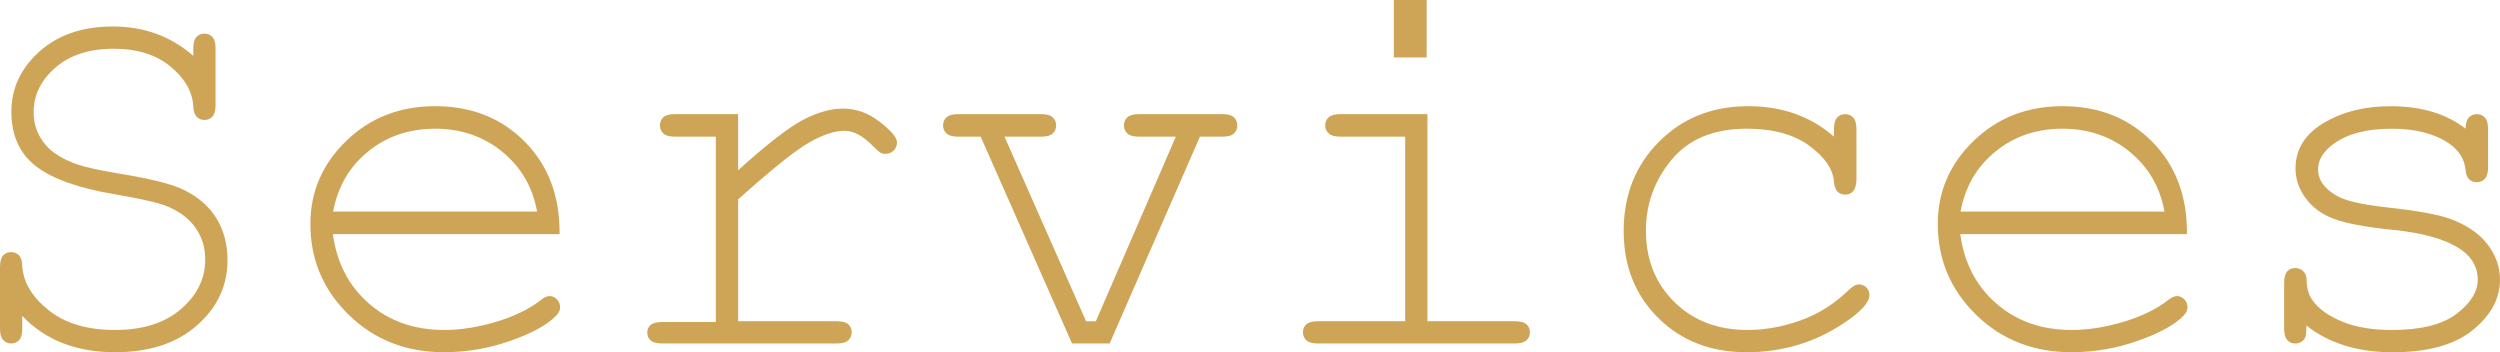 <?xml version="1.0" encoding="utf-8"?>
<!-- Generator: Adobe Illustrator 16.0.3, SVG Export Plug-In . SVG Version: 6.00 Build 0)  -->
<!DOCTYPE svg PUBLIC "-//W3C//DTD SVG 1.1//EN" "http://www.w3.org/Graphics/SVG/1.1/DTD/svg11.dtd">
<svg version="1.1" id="レイヤー_1" xmlns="http://www.w3.org/2000/svg" xmlns:xlink="http://www.w3.org/1999/xlink" x="0px"
	 y="0px" width="239.688px" height="33.77px" viewBox="0 0 239.688 33.77" enable-background="new 0 0 239.688 33.77"
	 xml:space="preserve">
<g>
	<g>
		<path fill="#CEA556" d="M18.535,5.357V4.646c0-0.508,0.097-0.872,0.292-1.092c0.194-0.22,0.453-0.33,0.774-0.33
			c0.321,0,0.58,0.11,0.774,0.33c0.194,0.22,0.292,0.584,0.292,1.092v5.434c0,0.508-0.098,0.872-0.292,1.092
			c-0.195,0.22-0.453,0.33-0.774,0.33c-0.305,0-0.555-0.102-0.749-0.305c-0.195-0.203-0.301-0.533-0.317-0.99
			c-0.085-1.422-0.817-2.7-2.196-3.834c-1.38-1.134-3.187-1.701-5.421-1.701c-2.353,0-4.224,0.605-5.611,1.815
			c-1.388,1.21-2.082,2.637-2.082,4.278c0,0.847,0.194,1.617,0.584,2.311c0.389,0.694,0.905,1.257,1.549,1.688
			C6,15.196,6.729,15.543,7.541,15.806c0.813,0.263,2.082,0.538,3.809,0.825c2.895,0.474,4.892,0.957,5.992,1.447
			c1.473,0.66,2.585,1.574,3.339,2.742c0.753,1.168,1.13,2.548,1.13,4.139c0,2.438-0.974,4.516-2.92,6.233
			c-1.947,1.719-4.57,2.577-7.871,2.577c-3.707,0-6.669-1.159-8.887-3.479v1.219c0,0.508-0.098,0.872-0.292,1.092
			c-0.195,0.22-0.453,0.33-0.774,0.33c-0.305,0-0.559-0.11-0.762-0.33S0,32.018,0,31.51v-5.891c0-0.524,0.097-0.897,0.292-1.117
			c0.194-0.22,0.453-0.33,0.774-0.33c0.305,0,0.554,0.102,0.749,0.305c0.194,0.203,0.3,0.533,0.317,0.99
			c0.084,1.558,0.918,2.975,2.501,4.253c1.583,1.278,3.711,1.917,6.386,1.917c2.674,0,4.786-0.669,6.335-2.006
			s2.323-2.92,2.323-4.748c0-1.117-0.296-2.111-0.889-2.983c-0.593-0.872-1.473-1.562-2.641-2.069
			c-0.813-0.355-2.505-0.753-5.078-1.193c-3.538-0.592-6.085-1.498-7.643-2.717c-1.558-1.219-2.336-2.954-2.336-5.205
			c0-2.234,0.893-4.155,2.679-5.764c1.786-1.608,4.143-2.412,7.071-2.412C13.821,2.539,16.385,3.479,18.535,5.357z"/>
		<path fill="#CEA556" d="M53.65,22.445H31.916c0.372,2.759,1.527,4.981,3.466,6.665c1.938,1.685,4.337,2.526,7.198,2.526
			c1.591,0,3.258-0.263,5.002-0.787c1.743-0.524,3.165-1.219,4.266-2.082c0.321-0.254,0.601-0.381,0.838-0.381
			c0.271,0,0.508,0.106,0.711,0.317c0.203,0.212,0.305,0.461,0.305,0.749c0,0.288-0.136,0.567-0.406,0.838
			c-0.813,0.847-2.256,1.638-4.329,2.374c-2.074,0.736-4.202,1.104-6.386,1.104c-3.656,0-6.708-1.197-9.153-3.593
			c-2.446-2.395-3.669-5.294-3.669-8.696c0-3.098,1.146-5.755,3.44-7.973c2.293-2.217,5.133-3.326,8.519-3.326
			c3.487,0,6.356,1.139,8.607,3.415C52.575,15.874,53.684,18.823,53.65,22.445z M51.492,20.287
			c-0.423-2.353-1.536-4.266-3.339-5.738s-3.948-2.209-6.437-2.209s-4.63,0.728-6.424,2.184c-1.794,1.456-2.912,3.377-3.352,5.764
			H51.492z"/>
		<path fill="#CEA556" d="M70.764,10.943v5.383c2.776-2.505,4.854-4.117,6.233-4.837c1.379-0.719,2.653-1.079,3.821-1.079
			c1.27,0,2.45,0.428,3.542,1.282c1.092,0.855,1.638,1.502,1.638,1.942c0,0.322-0.106,0.588-0.317,0.8
			c-0.212,0.212-0.479,0.317-0.8,0.317c-0.169,0-0.313-0.029-0.432-0.089c-0.119-0.059-0.339-0.25-0.66-0.571
			c-0.593-0.592-1.109-0.999-1.549-1.219c-0.44-0.22-0.872-0.33-1.295-0.33c-0.931,0-2.053,0.373-3.364,1.117
			c-1.312,0.745-3.584,2.564-6.817,5.459v11.68h9.445c0.524,0,0.897,0.098,1.117,0.292c0.22,0.195,0.33,0.453,0.33,0.774
			c0,0.305-0.11,0.559-0.33,0.762c-0.22,0.203-0.593,0.305-1.117,0.305H63.477c-0.508,0-0.872-0.097-1.092-0.292
			c-0.22-0.194-0.33-0.444-0.33-0.749c0-0.288,0.105-0.528,0.317-0.724c0.211-0.194,0.58-0.292,1.104-0.292h5.154V13.102h-3.936
			c-0.508,0-0.872-0.102-1.092-0.305c-0.22-0.203-0.33-0.465-0.33-0.787c0-0.305,0.105-0.559,0.317-0.762
			c0.211-0.203,0.58-0.305,1.104-0.305H70.764z"/>
		<path fill="#CEA556" d="M106.387,32.932h-3.605l-8.76-19.83h-2.184c-0.508,0-0.872-0.102-1.092-0.305
			c-0.22-0.203-0.33-0.465-0.33-0.787c0-0.305,0.11-0.559,0.33-0.762c0.22-0.203,0.584-0.305,1.092-0.305h7.998
			c0.508,0,0.872,0.102,1.092,0.305c0.22,0.203,0.33,0.466,0.33,0.787c0,0.305-0.11,0.559-0.33,0.762
			c-0.22,0.203-0.584,0.305-1.092,0.305h-3.529l7.82,17.697h0.939l7.668-17.697h-3.555c-0.508,0-0.872-0.102-1.092-0.305
			c-0.22-0.203-0.33-0.465-0.33-0.787c0-0.305,0.11-0.559,0.33-0.762c0.22-0.203,0.584-0.305,1.092-0.305h8.023
			c0.524,0,0.893,0.102,1.104,0.305c0.211,0.203,0.317,0.466,0.317,0.787c0,0.305-0.106,0.559-0.317,0.762
			c-0.212,0.203-0.58,0.305-1.104,0.305h-2.158L106.387,32.932z"/>
		<path fill="#CEA556" d="M136.855,10.943v19.855h8.379c0.524,0,0.897,0.098,1.117,0.292c0.22,0.195,0.33,0.453,0.33,0.774
			c0,0.305-0.11,0.559-0.33,0.762c-0.22,0.203-0.593,0.305-1.117,0.305h-18.891c-0.508,0-0.872-0.102-1.092-0.305
			c-0.22-0.203-0.33-0.457-0.33-0.762c0-0.321,0.11-0.579,0.33-0.774c0.22-0.194,0.584-0.292,1.092-0.292h8.379V13.102h-6.221
			c-0.508,0-0.876-0.102-1.104-0.305s-0.343-0.457-0.343-0.762c0-0.321,0.11-0.584,0.33-0.787c0.22-0.203,0.592-0.305,1.117-0.305
			H136.855z M136.779,0v5.51h-3.148V0H136.779z"/>
		<path fill="#CEA556" d="M175.83,13.102v-0.711c0-0.524,0.102-0.897,0.305-1.117c0.203-0.22,0.457-0.33,0.762-0.33
			c0.321,0,0.584,0.11,0.787,0.33c0.203,0.22,0.305,0.593,0.305,1.117v4.824c-0.018,0.525-0.123,0.897-0.317,1.117
			c-0.194,0.22-0.453,0.33-0.774,0.33c-0.288,0-0.529-0.097-0.724-0.292c-0.194-0.194-0.31-0.521-0.343-0.978
			c-0.102-1.202-0.893-2.344-2.374-3.428c-1.481-1.083-3.475-1.625-5.979-1.625c-3.166,0-5.569,0.99-7.211,2.971
			c-1.642,1.98-2.463,4.249-2.463,6.805c0,2.759,0.905,5.036,2.717,6.83c1.811,1.794,4.155,2.691,7.033,2.691
			c1.658,0,3.348-0.305,5.065-0.914s3.271-1.591,4.659-2.945c0.355-0.338,0.668-0.508,0.939-0.508c0.287,0,0.529,0.098,0.724,0.292
			c0.194,0.195,0.292,0.436,0.292,0.724c0,0.728-0.855,1.65-2.564,2.768c-2.76,1.812-5.832,2.717-9.217,2.717
			c-3.437,0-6.259-1.096-8.468-3.288c-2.209-2.192-3.313-4.972-3.313-8.341c0-3.436,1.13-6.288,3.39-8.557
			c2.26-2.268,5.107-3.402,8.544-3.402C170.87,10.182,173.612,11.155,175.83,13.102z"/>
		<path fill="#CEA556" d="M209.676,22.445h-21.734c0.372,2.759,1.527,4.981,3.466,6.665c1.938,1.685,4.337,2.526,7.198,2.526
			c1.591,0,3.258-0.263,5.002-0.787c1.743-0.524,3.165-1.219,4.266-2.082c0.321-0.254,0.601-0.381,0.838-0.381
			c0.271,0,0.508,0.106,0.711,0.317c0.203,0.212,0.305,0.461,0.305,0.749c0,0.288-0.136,0.567-0.406,0.838
			c-0.813,0.847-2.256,1.638-4.329,2.374s-4.202,1.104-6.386,1.104c-3.656,0-6.707-1.197-9.153-3.593
			c-2.446-2.395-3.669-5.294-3.669-8.696c0-3.098,1.146-5.755,3.44-7.973c2.294-2.217,5.133-3.326,8.519-3.326
			c3.486,0,6.355,1.139,8.607,3.415C208.601,15.874,209.709,18.823,209.676,22.445z M207.518,20.287
			c-0.424-2.353-1.536-4.266-3.339-5.738s-3.948-2.209-6.437-2.209s-4.63,0.728-6.424,2.184c-1.795,1.456-2.912,3.377-3.352,5.764
			H207.518z"/>
		<path fill="#CEA556" d="M236.387,12.34c0-0.491,0.102-0.846,0.305-1.066c0.203-0.22,0.457-0.33,0.762-0.33
			c0.321,0,0.584,0.11,0.787,0.33c0.203,0.22,0.305,0.593,0.305,1.117v3.656c0,0.508-0.102,0.872-0.305,1.092
			c-0.203,0.22-0.466,0.33-0.787,0.33c-0.288,0-0.529-0.093-0.724-0.279c-0.194-0.186-0.31-0.491-0.343-0.914
			c-0.102-1.016-0.627-1.854-1.574-2.514c-1.389-0.948-3.225-1.422-5.51-1.422c-2.387,0-4.24,0.482-5.561,1.447
			c-0.999,0.728-1.498,1.541-1.498,2.438c0,1.016,0.592,1.862,1.777,2.539c0.813,0.474,2.353,0.838,4.621,1.092
			c2.962,0.322,5.019,0.686,6.17,1.092c1.642,0.593,2.865,1.414,3.669,2.463c0.804,1.05,1.206,2.184,1.206,3.402
			c0,1.812-0.872,3.424-2.615,4.837c-1.744,1.413-4.3,2.12-7.668,2.12c-3.369,0-6.128-0.854-8.277-2.564
			c0,0.575-0.034,0.948-0.102,1.117c-0.068,0.169-0.19,0.313-0.368,0.432s-0.377,0.178-0.597,0.178c-0.305,0-0.559-0.11-0.762-0.33
			s-0.305-0.584-0.305-1.092v-4.393c0-0.508,0.098-0.872,0.292-1.092c0.194-0.22,0.452-0.33,0.774-0.33
			c0.305,0,0.563,0.106,0.774,0.317c0.212,0.212,0.317,0.495,0.317,0.851c0,0.779,0.194,1.431,0.584,1.955
			c0.592,0.813,1.536,1.485,2.831,2.019s2.882,0.8,4.761,0.8c2.775,0,4.841-0.517,6.195-1.549c1.354-1.032,2.031-2.124,2.031-3.275
			c0-1.32-0.686-2.378-2.057-3.174c-1.389-0.795-3.406-1.329-6.056-1.6c-2.649-0.271-4.55-0.626-5.7-1.066
			c-1.151-0.44-2.049-1.1-2.691-1.98c-0.644-0.88-0.965-1.828-0.965-2.844c0-1.828,0.896-3.279,2.691-4.354
			c1.794-1.075,3.936-1.612,6.424-1.612C232.146,10.182,234.541,10.901,236.387,12.34z"/>
	</g>
</g>
</svg>

